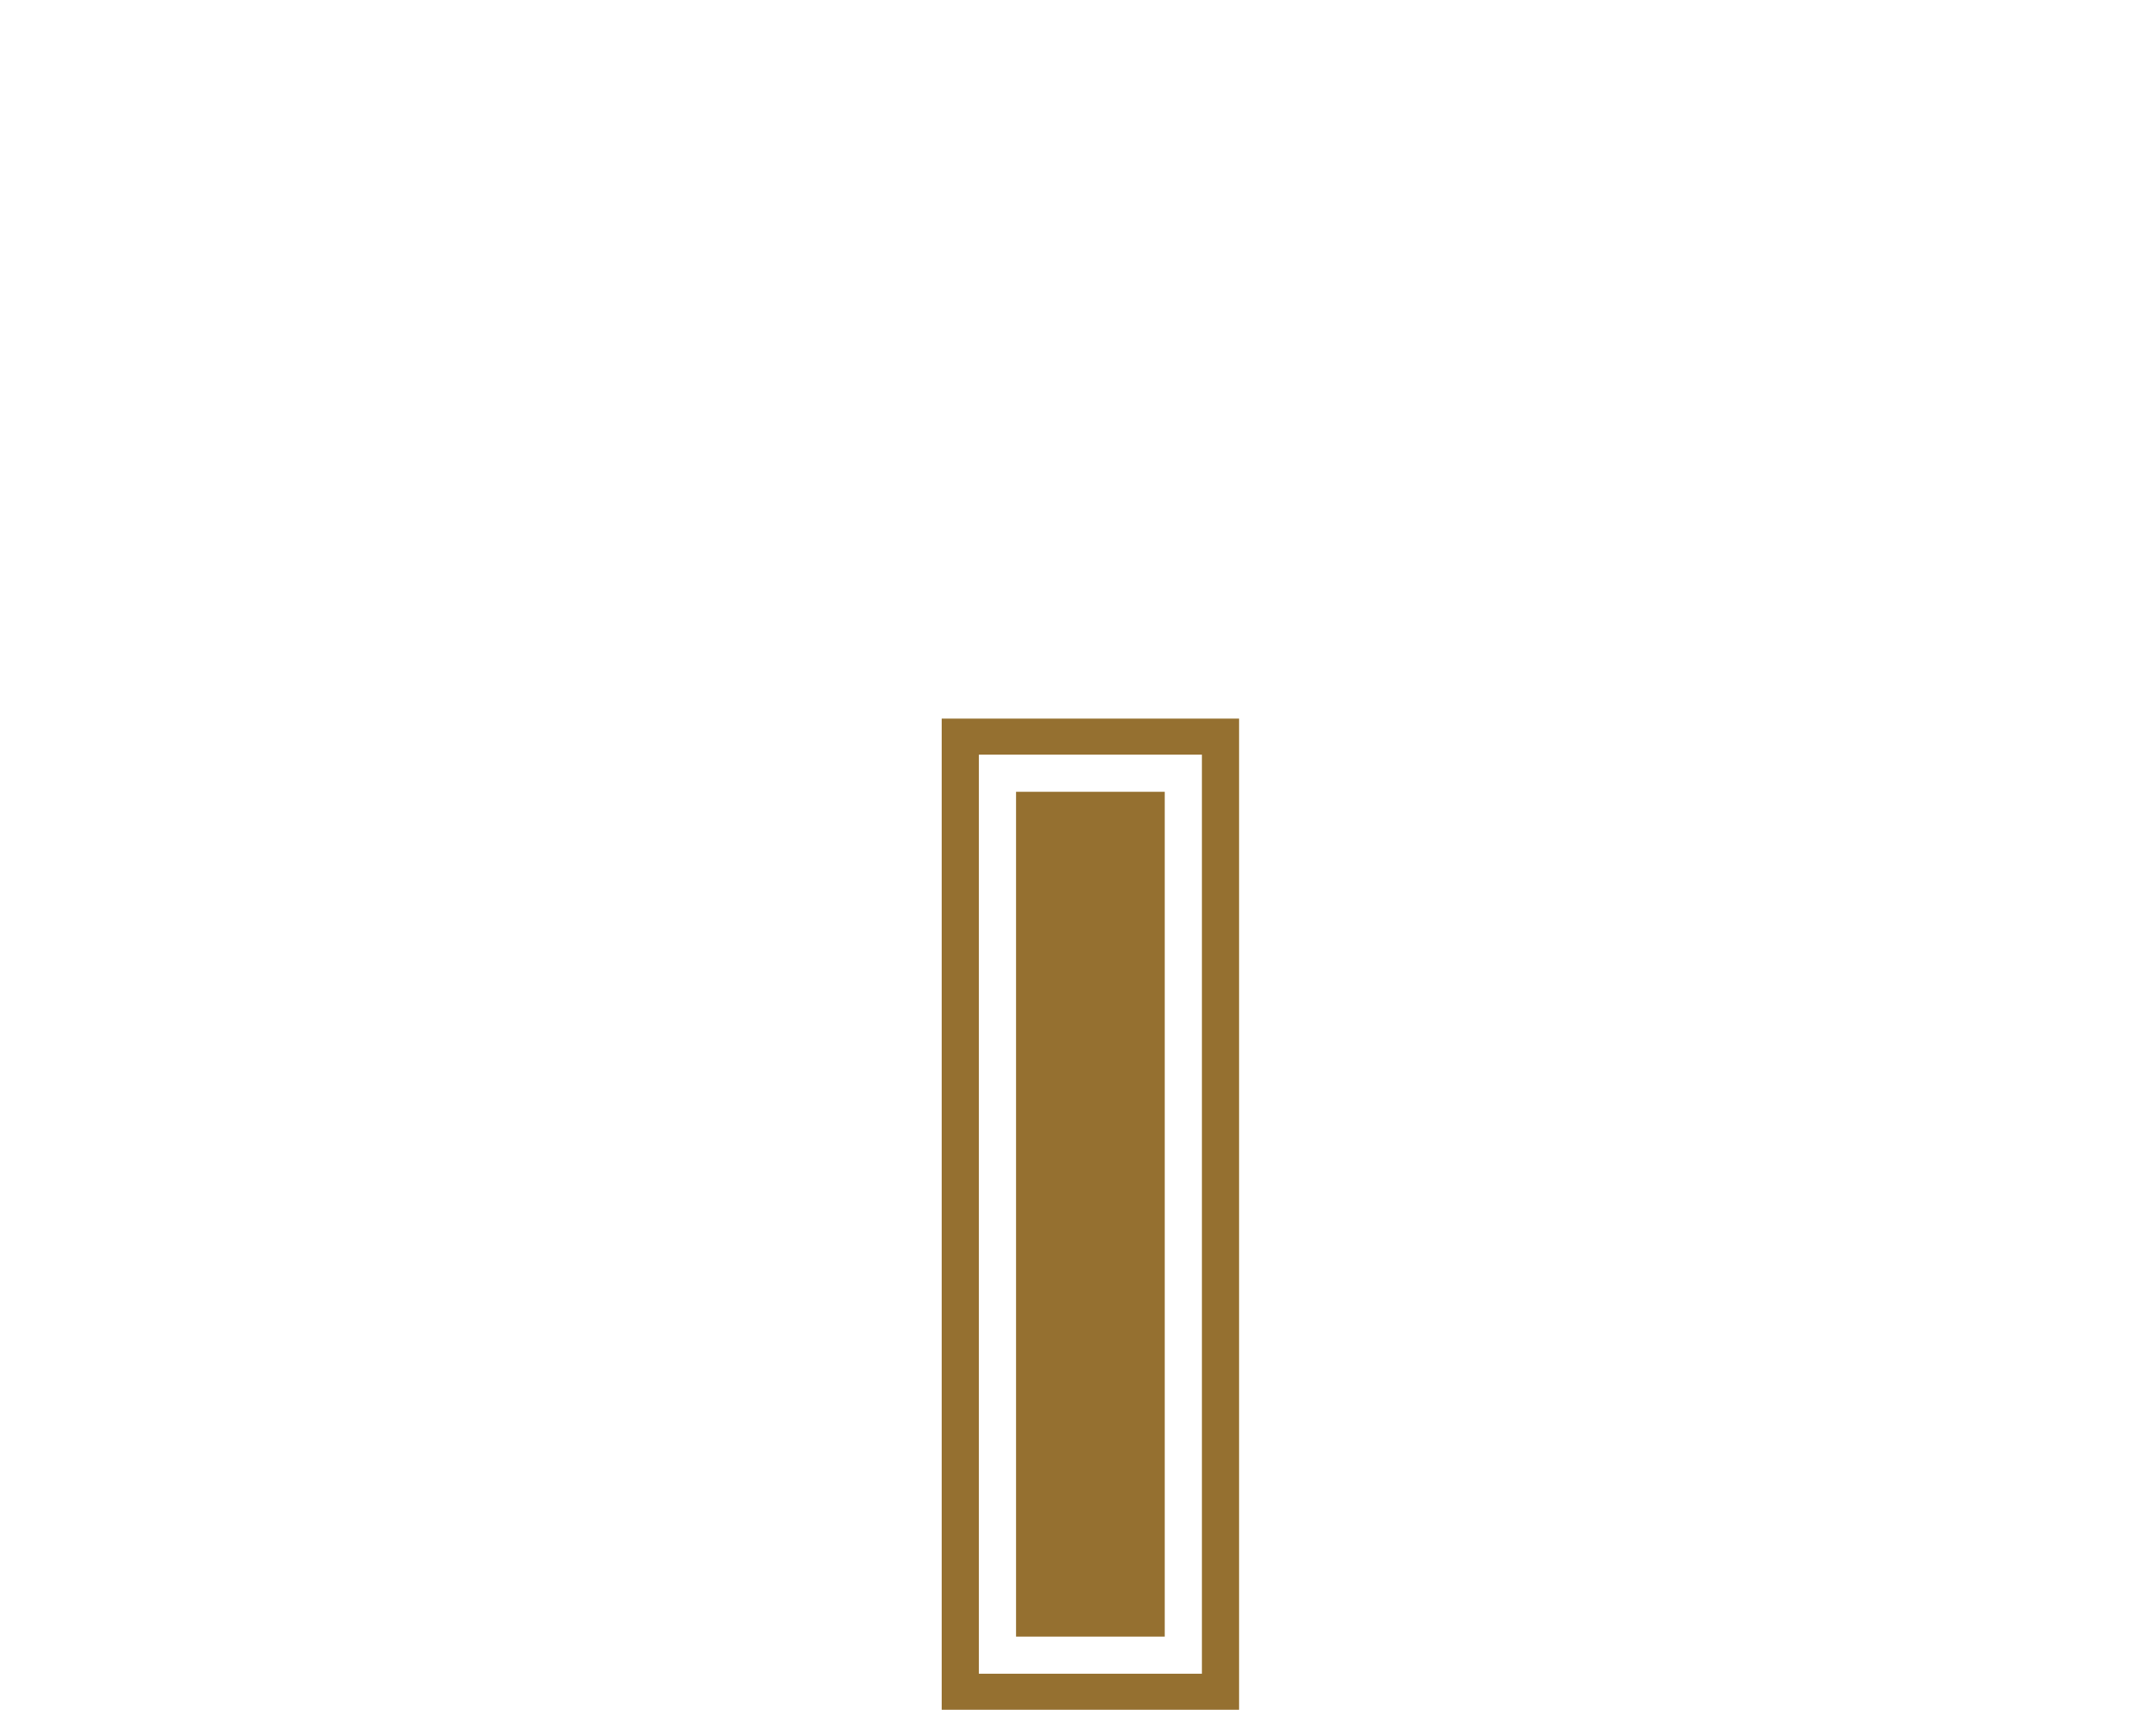 <svg width="87" height="69" viewBox="0 0 87 69" fill="none" xmlns="http://www.w3.org/2000/svg">
<path fill-rule="evenodd" clip-rule="evenodd" d="M50 29H38V69H50V29ZM41 31.954H47V66.045H41V31.954ZM39.5 30.454H41H47H48.5V31.954V66.045V67.545H47H41H39.5V66.045V31.954V30.454Z" fill="#957030"/>
</svg>
